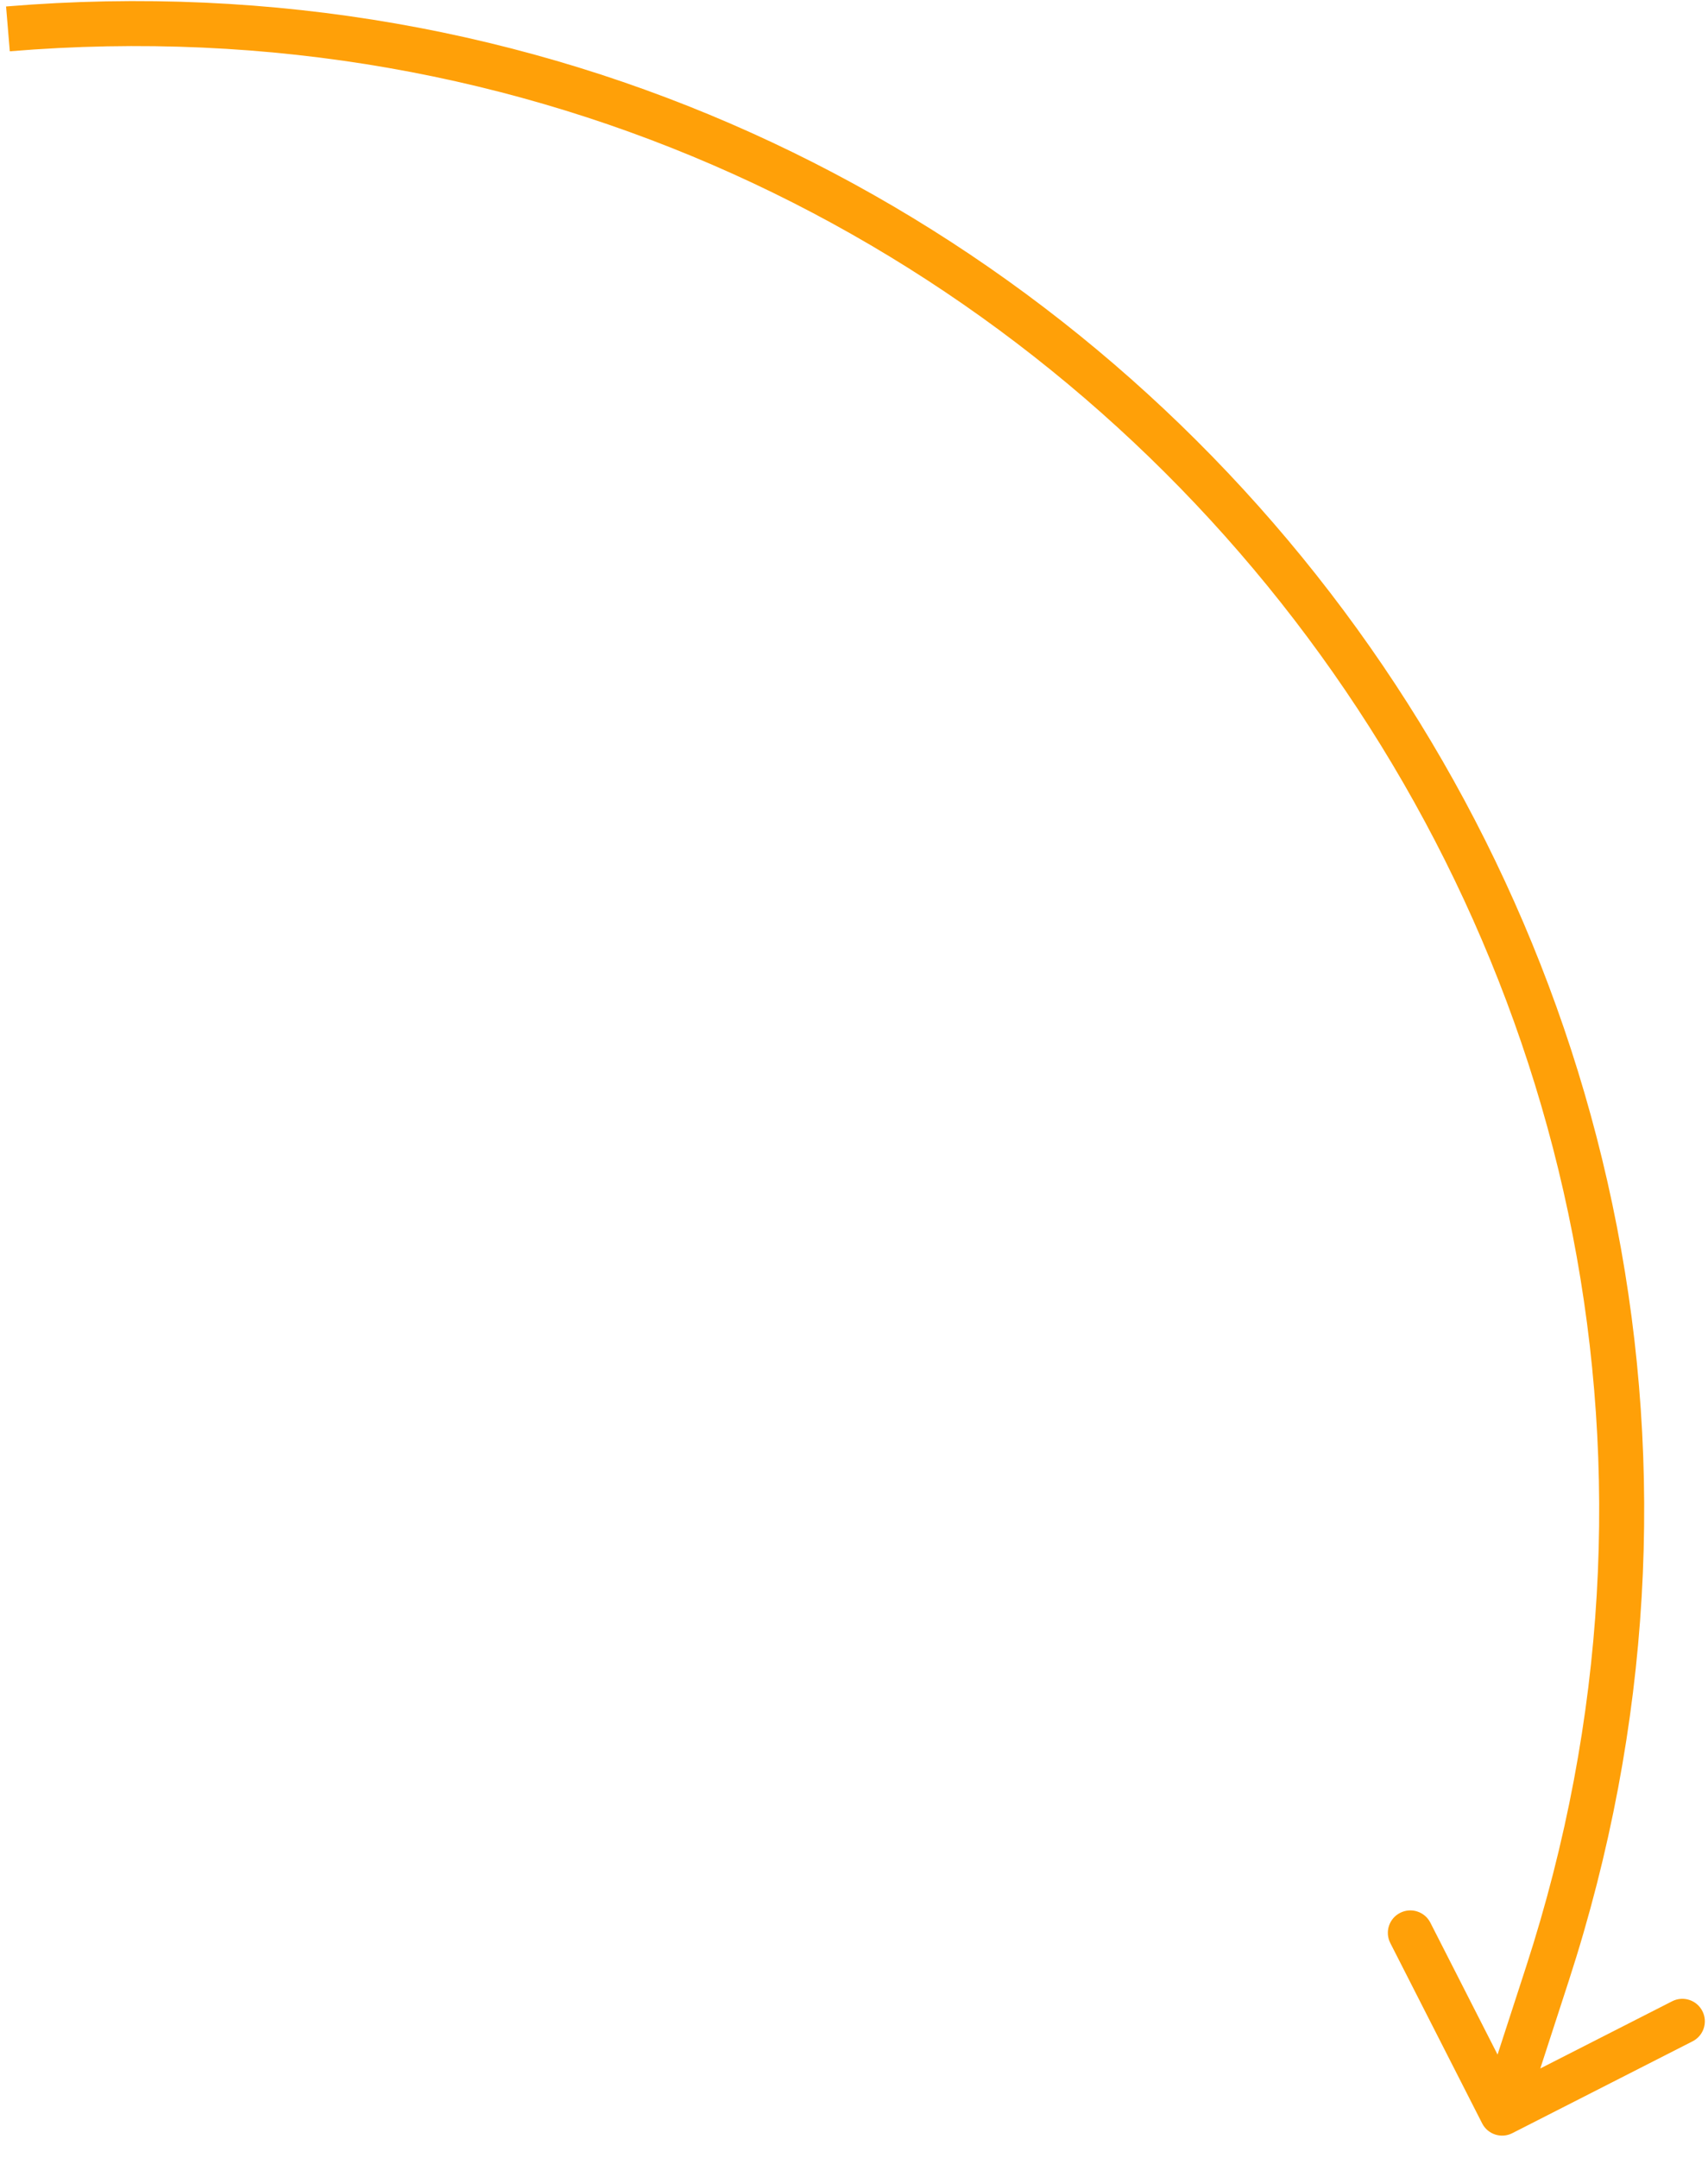 <?xml version="1.0" encoding="UTF-8"?> <svg xmlns="http://www.w3.org/2000/svg" width="38" height="48" viewBox="0 0 38 48" fill="none"> <path d="M34.427 43.905L34.903 44.059L34.903 44.059L34.427 43.905ZM32.975 47.231C33.1 47.477 33.401 47.575 33.647 47.449L37.657 45.406C37.903 45.281 38.001 44.98 37.875 44.734C37.75 44.488 37.449 44.39 37.203 44.515L33.639 46.331L31.823 42.767C31.698 42.521 31.396 42.423 31.15 42.549C30.904 42.674 30.806 42.975 30.932 43.221L32.975 47.231ZM33.952 43.75L32.945 46.849L33.896 47.158L34.903 44.059L33.952 43.75ZM0.218 1.141C23.455 -0.785 41.157 21.575 33.952 43.75L34.903 44.059C42.329 21.204 24.085 -1.841 0.135 0.144L0.218 1.141Z" fill="#FFA008"></path> </svg> 